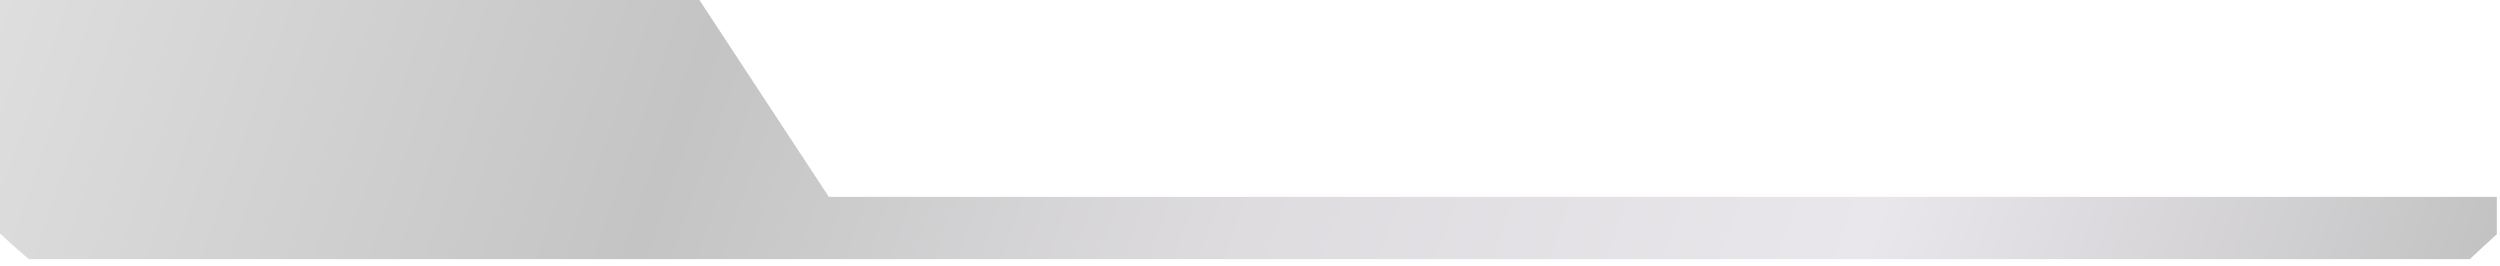 <?xml version="1.0" encoding="utf-8"?>
<svg xmlns="http://www.w3.org/2000/svg" fill="none" height="100%" overflow="visible" preserveAspectRatio="none" style="display: block;" viewBox="0 0 254 27" width="100%">
<path d="M0 0H71.059L84.209 19.999H253.677V23.803L252.412 24.951L250.932 26.328H2.922L1.385 24.988L0 23.737V0Z" fill="url(#paint0_linear_0_412)" id="Vector"/>
<defs>
<linearGradient gradientUnits="userSpaceOnUse" id="paint0_linear_0_412" x1="4.373" x2="249.559" y1="-28.678" y2="58.234">
<stop stop-color="#E0E0E0"/>
<stop offset="0.288" stop-color="#C4C4C4"/>
<stop offset="0.51" stop-color="#DEDCDF"/>
<stop offset="0.74" stop-color="#EAE7EC"/>
<stop offset="1" stop-color="#BEBEBE"/>
</linearGradient>
</defs>
</svg>